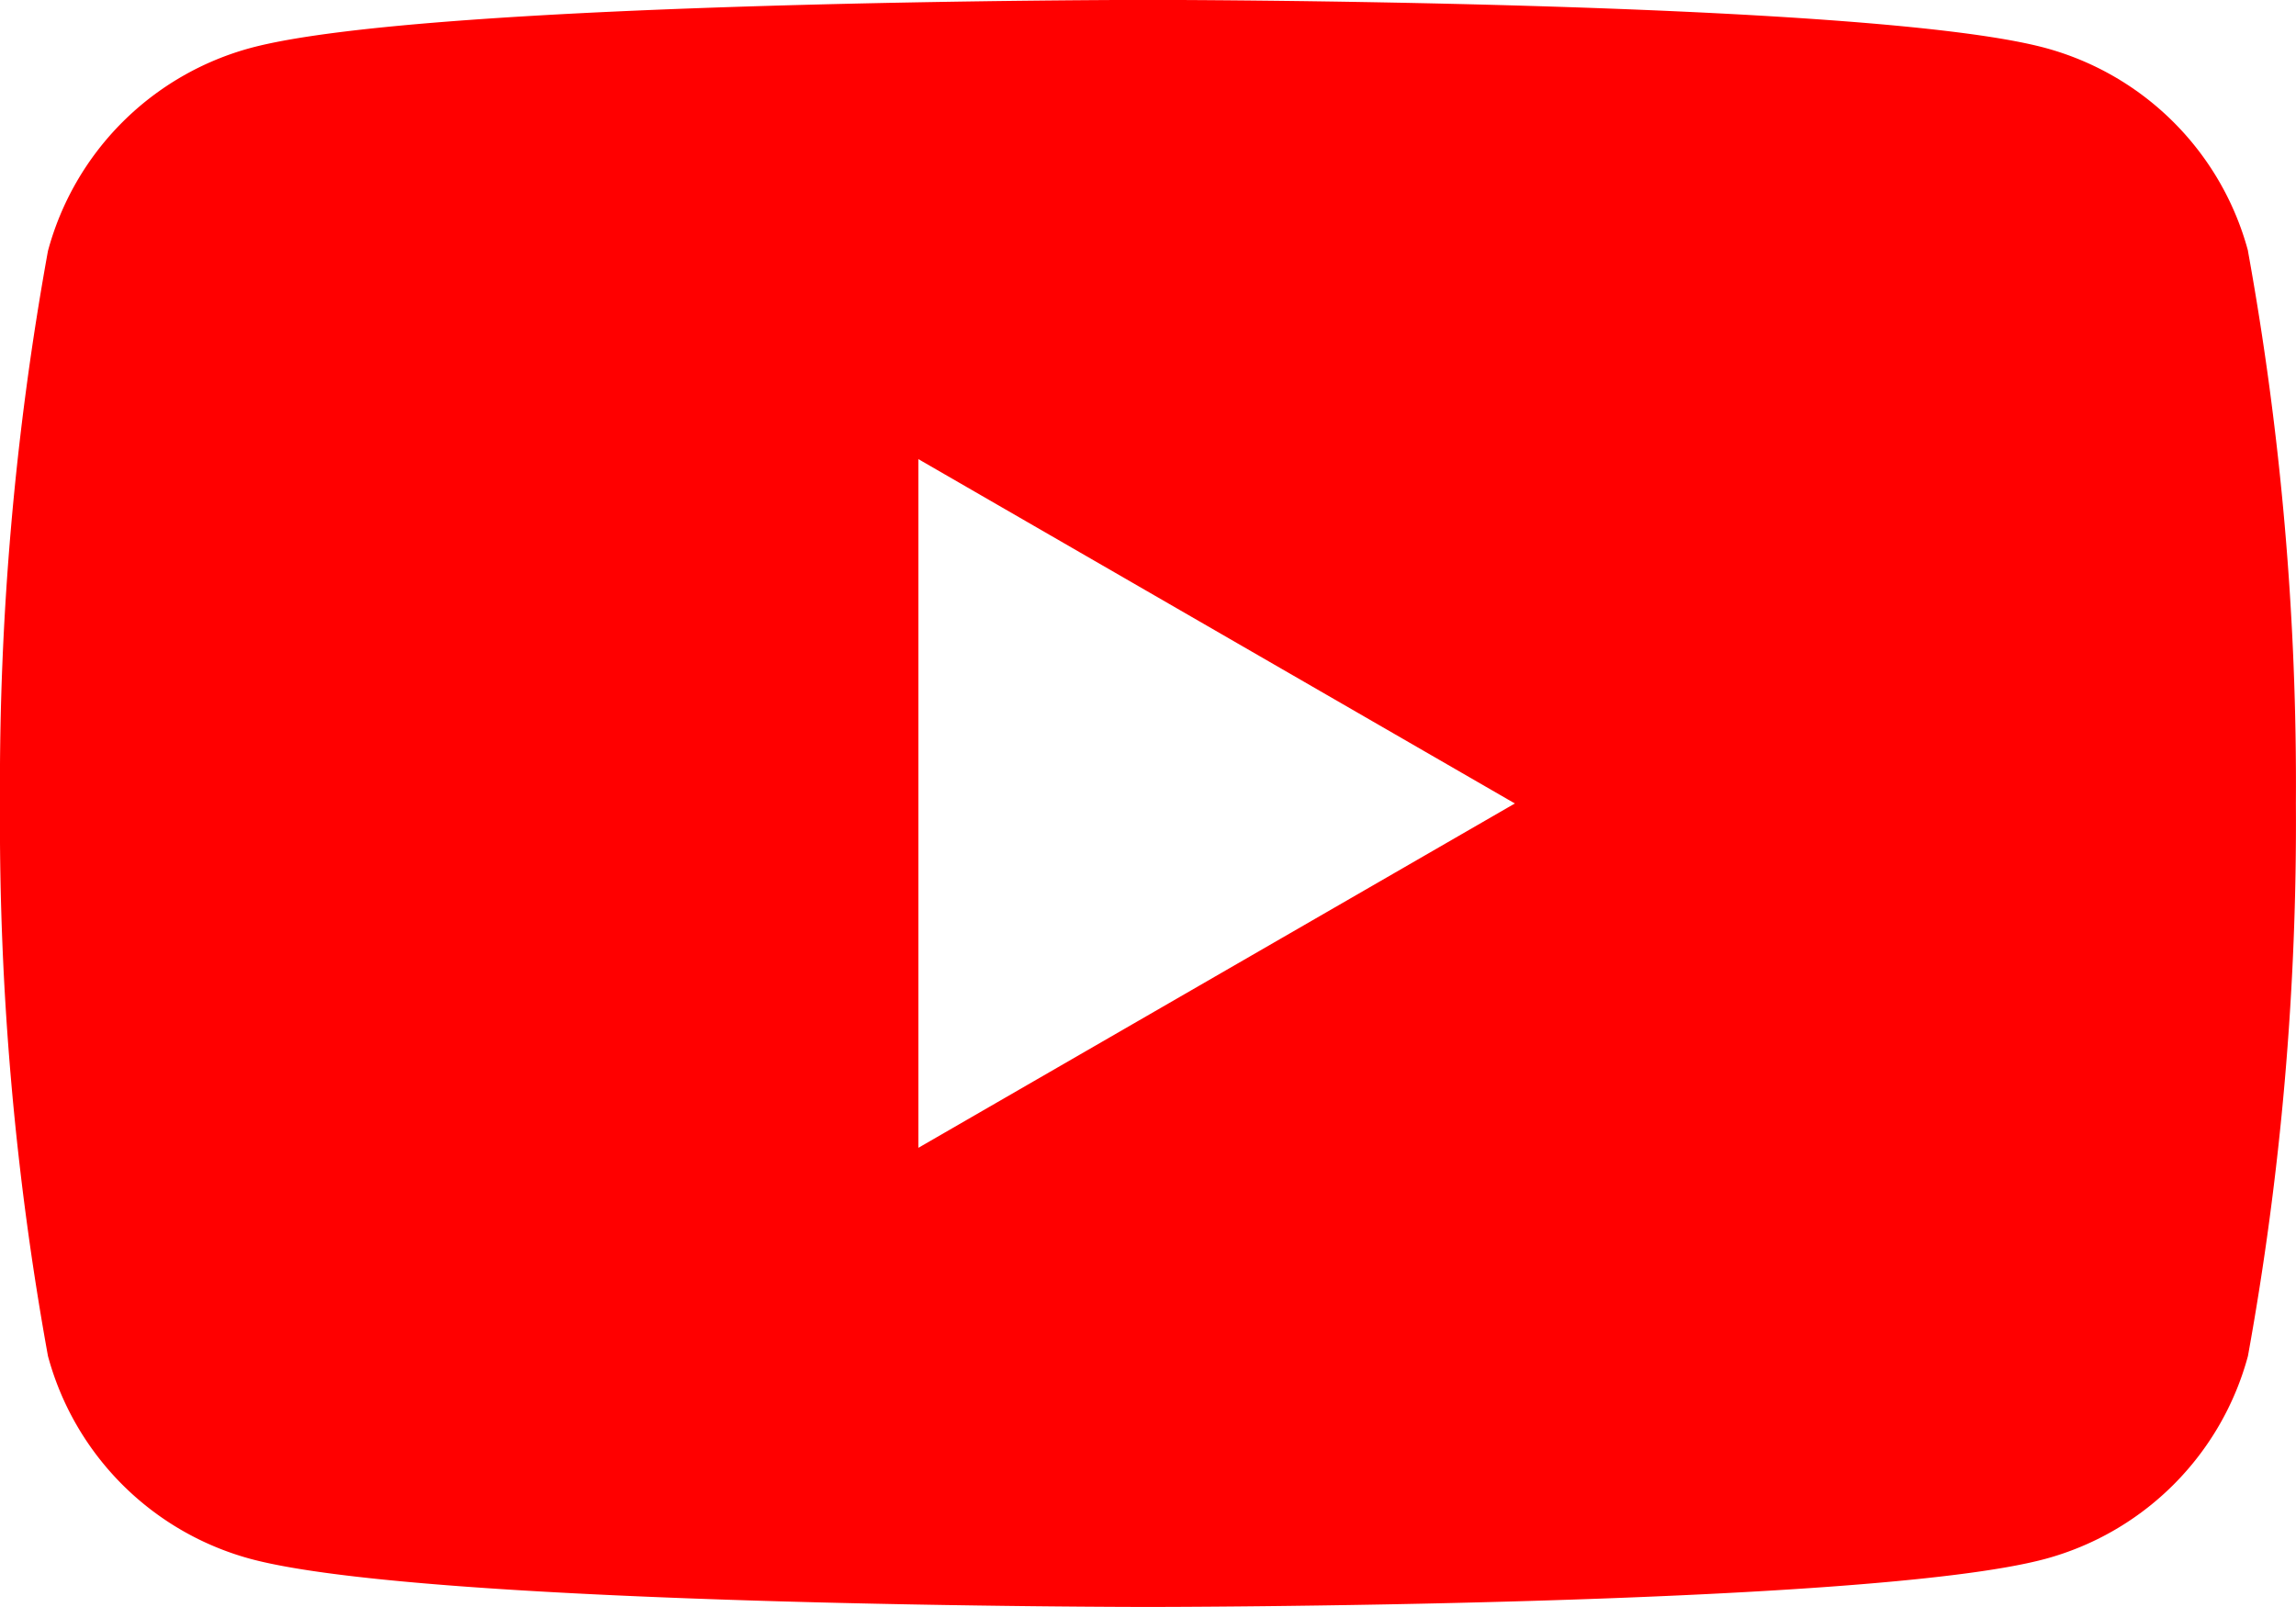 <svg xmlns="http://www.w3.org/2000/svg" viewBox="0 0 23.935 16.754" width="23.935" height="16.754" fill="#ff0000"><path d="M23.435 2.616A3 3 0 0 0 21.319.499c-1.867-.5-9.352-.5-9.352-.5s-7.484 0-9.351.5A3 3 0 0 0 .5 2.616 31.147 31.147 0 0 0 0 8.377a31.147 31.147 0 0 0 .5 5.761 3 3 0 0 0 2.116 2.116c1.866.5 9.351.5 9.351.5s7.485 0 9.351-.5a3 3 0 0 0 2.116-2.116 31.147 31.147 0 0 0 .5-5.761 31.147 31.147 0 0 0-.5-5.761m-13.86 9.351v-7.18l6.218 3.59Z"></path></svg>